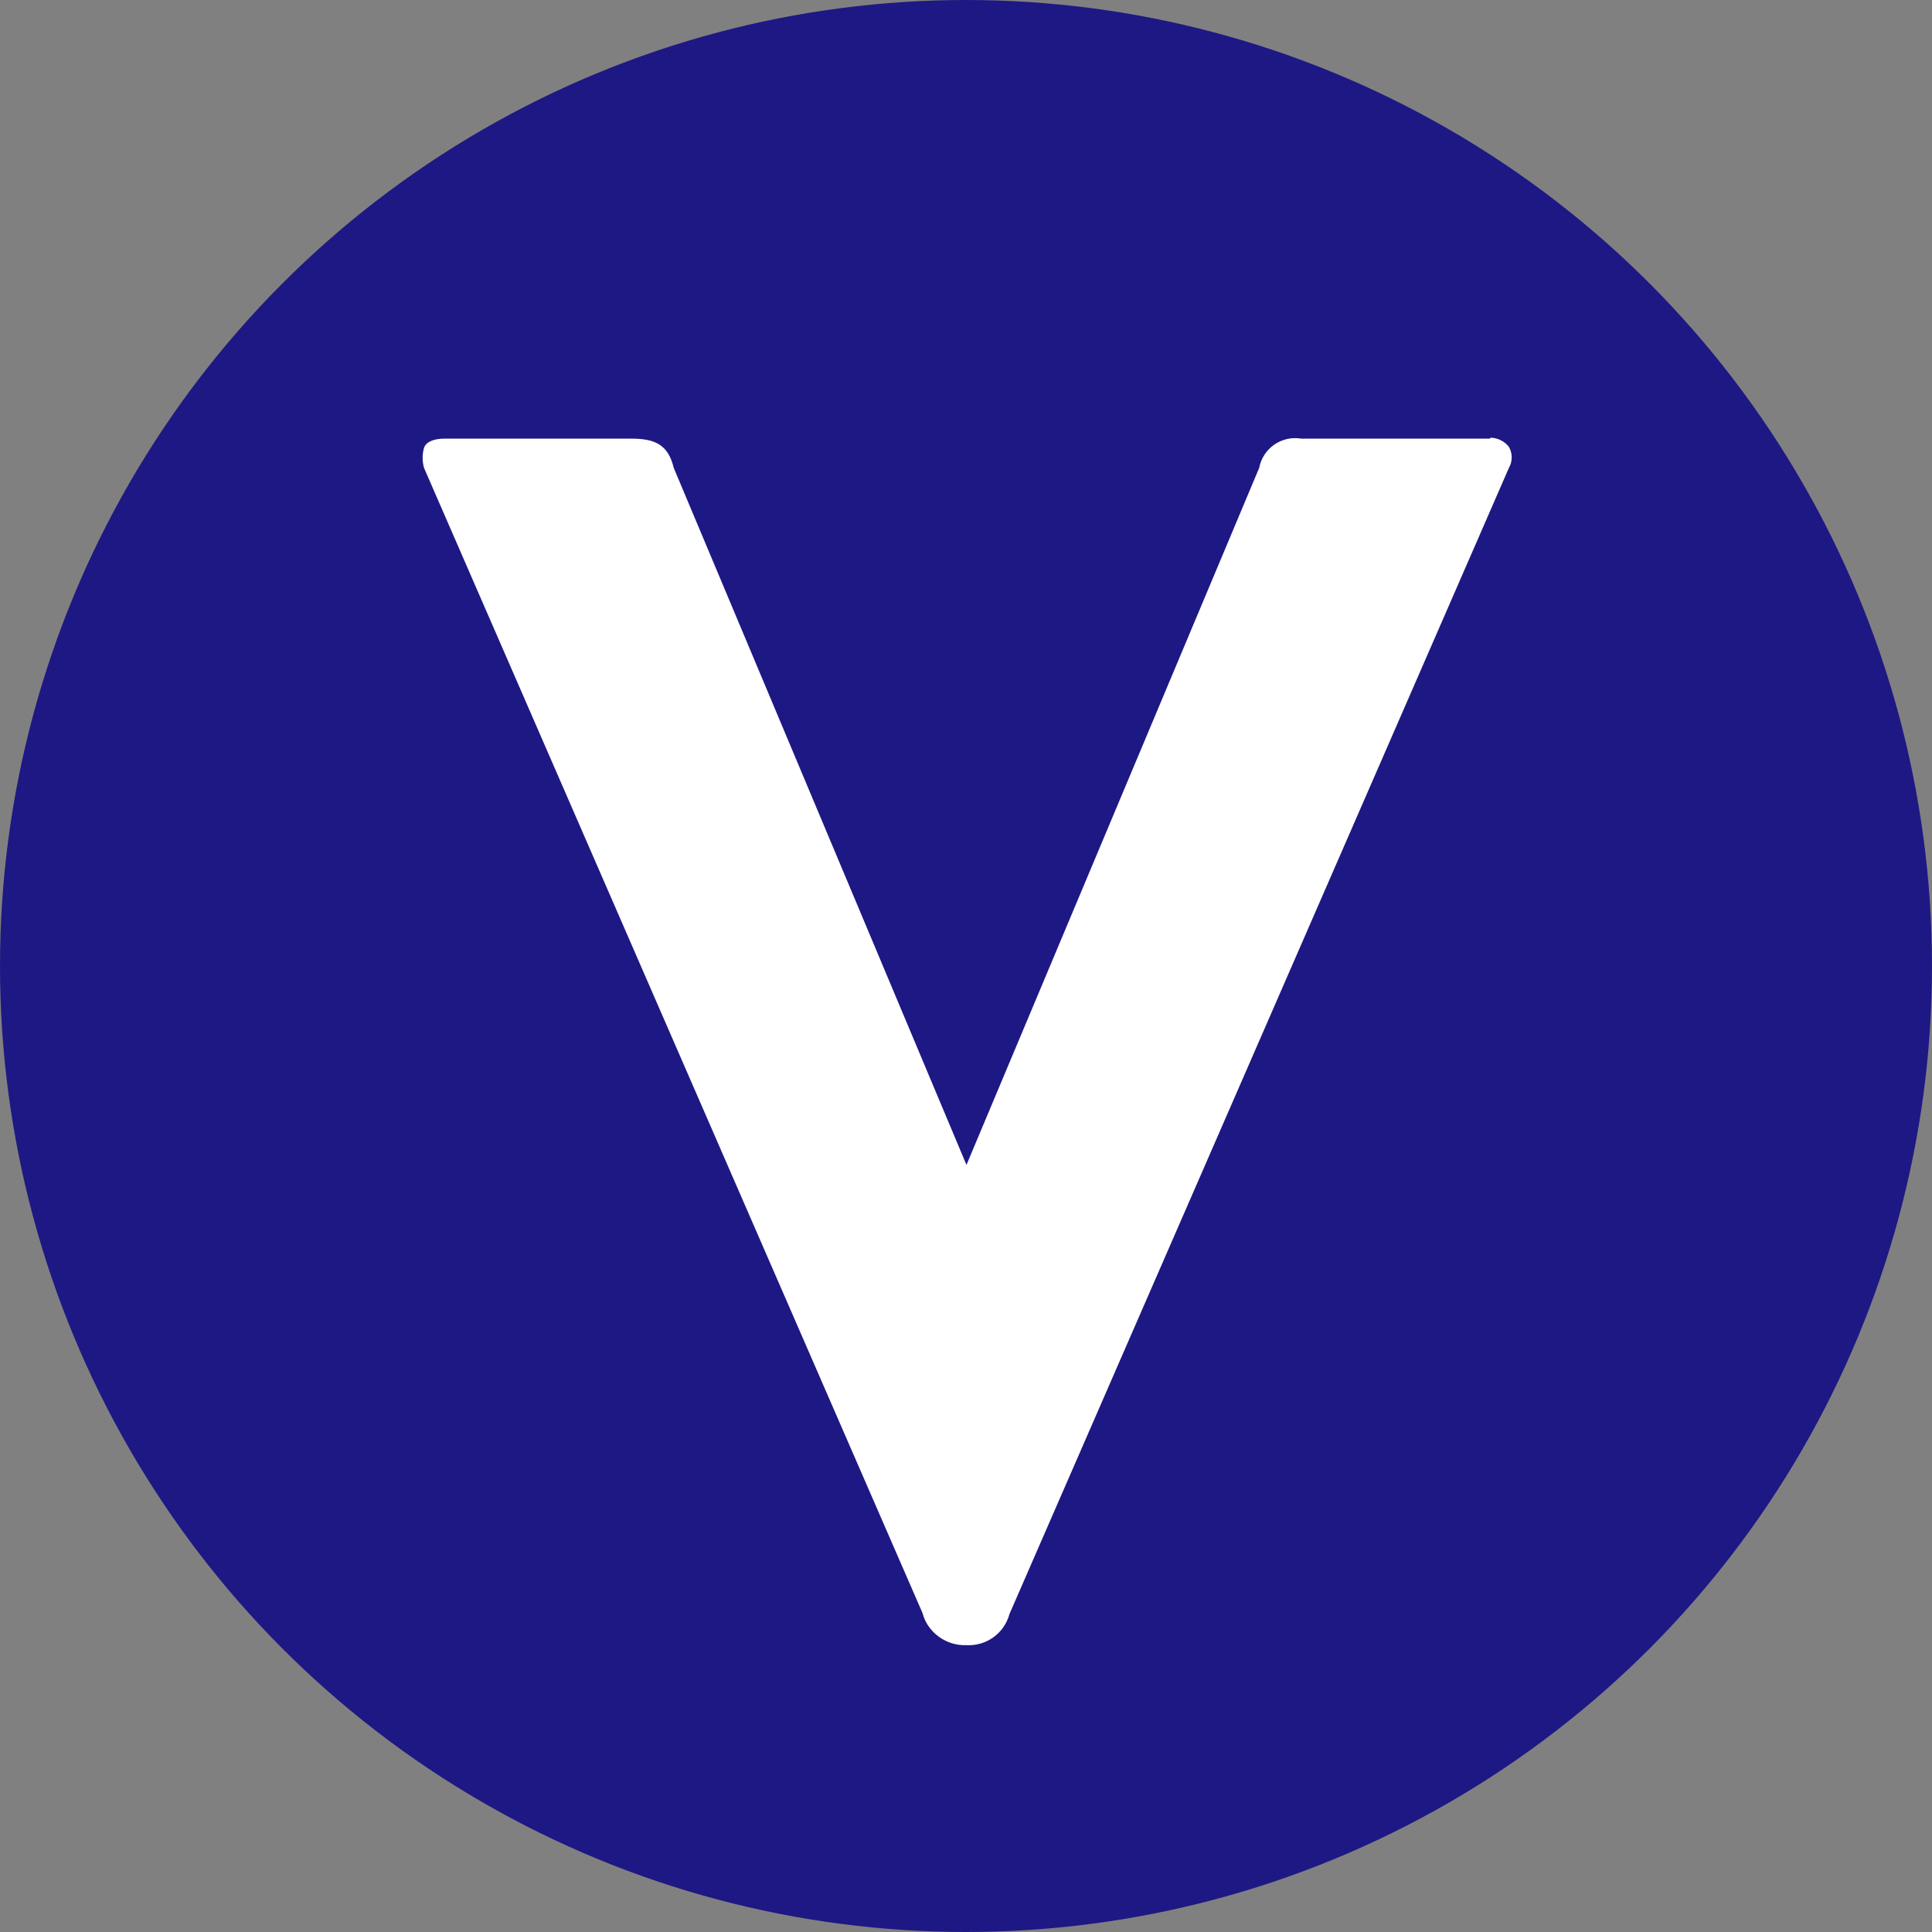 <svg width="128" height="128" viewBox="0 0 128 128" fill="none" xmlns="http://www.w3.org/2000/svg">
<rect x="0" y="0" width="128" height="128" fill="#808080" stroke="none"/>
<g clip-path="url(#clip0_87_231)">
<circle cx="64" cy="64" r="64" fill="#1E1884"/>
<path d="M98.696 29.061H86.212C85.585 28.954 84.943 29.098 84.421 29.46C83.9 29.823 83.542 30.376 83.424 31L64.031 77.179L44.638 31C44.274 29.485 43.426 29.061 41.85 29.061H29.427C28.7 29.061 28.215 29.303 28.093 29.667C27.969 30.102 27.969 30.564 28.093 31L61.122 106.875C61.425 108.087 62.637 109.056 64.031 108.996C64.67 109.031 65.302 108.846 65.821 108.471C66.34 108.096 66.713 107.553 66.879 106.935L99.968 31C100.091 30.788 100.155 30.548 100.155 30.303C100.155 30.058 100.091 29.818 99.968 29.606C99.824 29.421 99.641 29.271 99.431 29.166C99.221 29.061 98.991 29.005 98.756 29L98.696 29.061Z" fill="white"/>
</g>
<defs>
<clipPath id="clip0_87_231">
<rect width="128" height="128" fill="white"/>
</clipPath>
</defs>
</svg>
